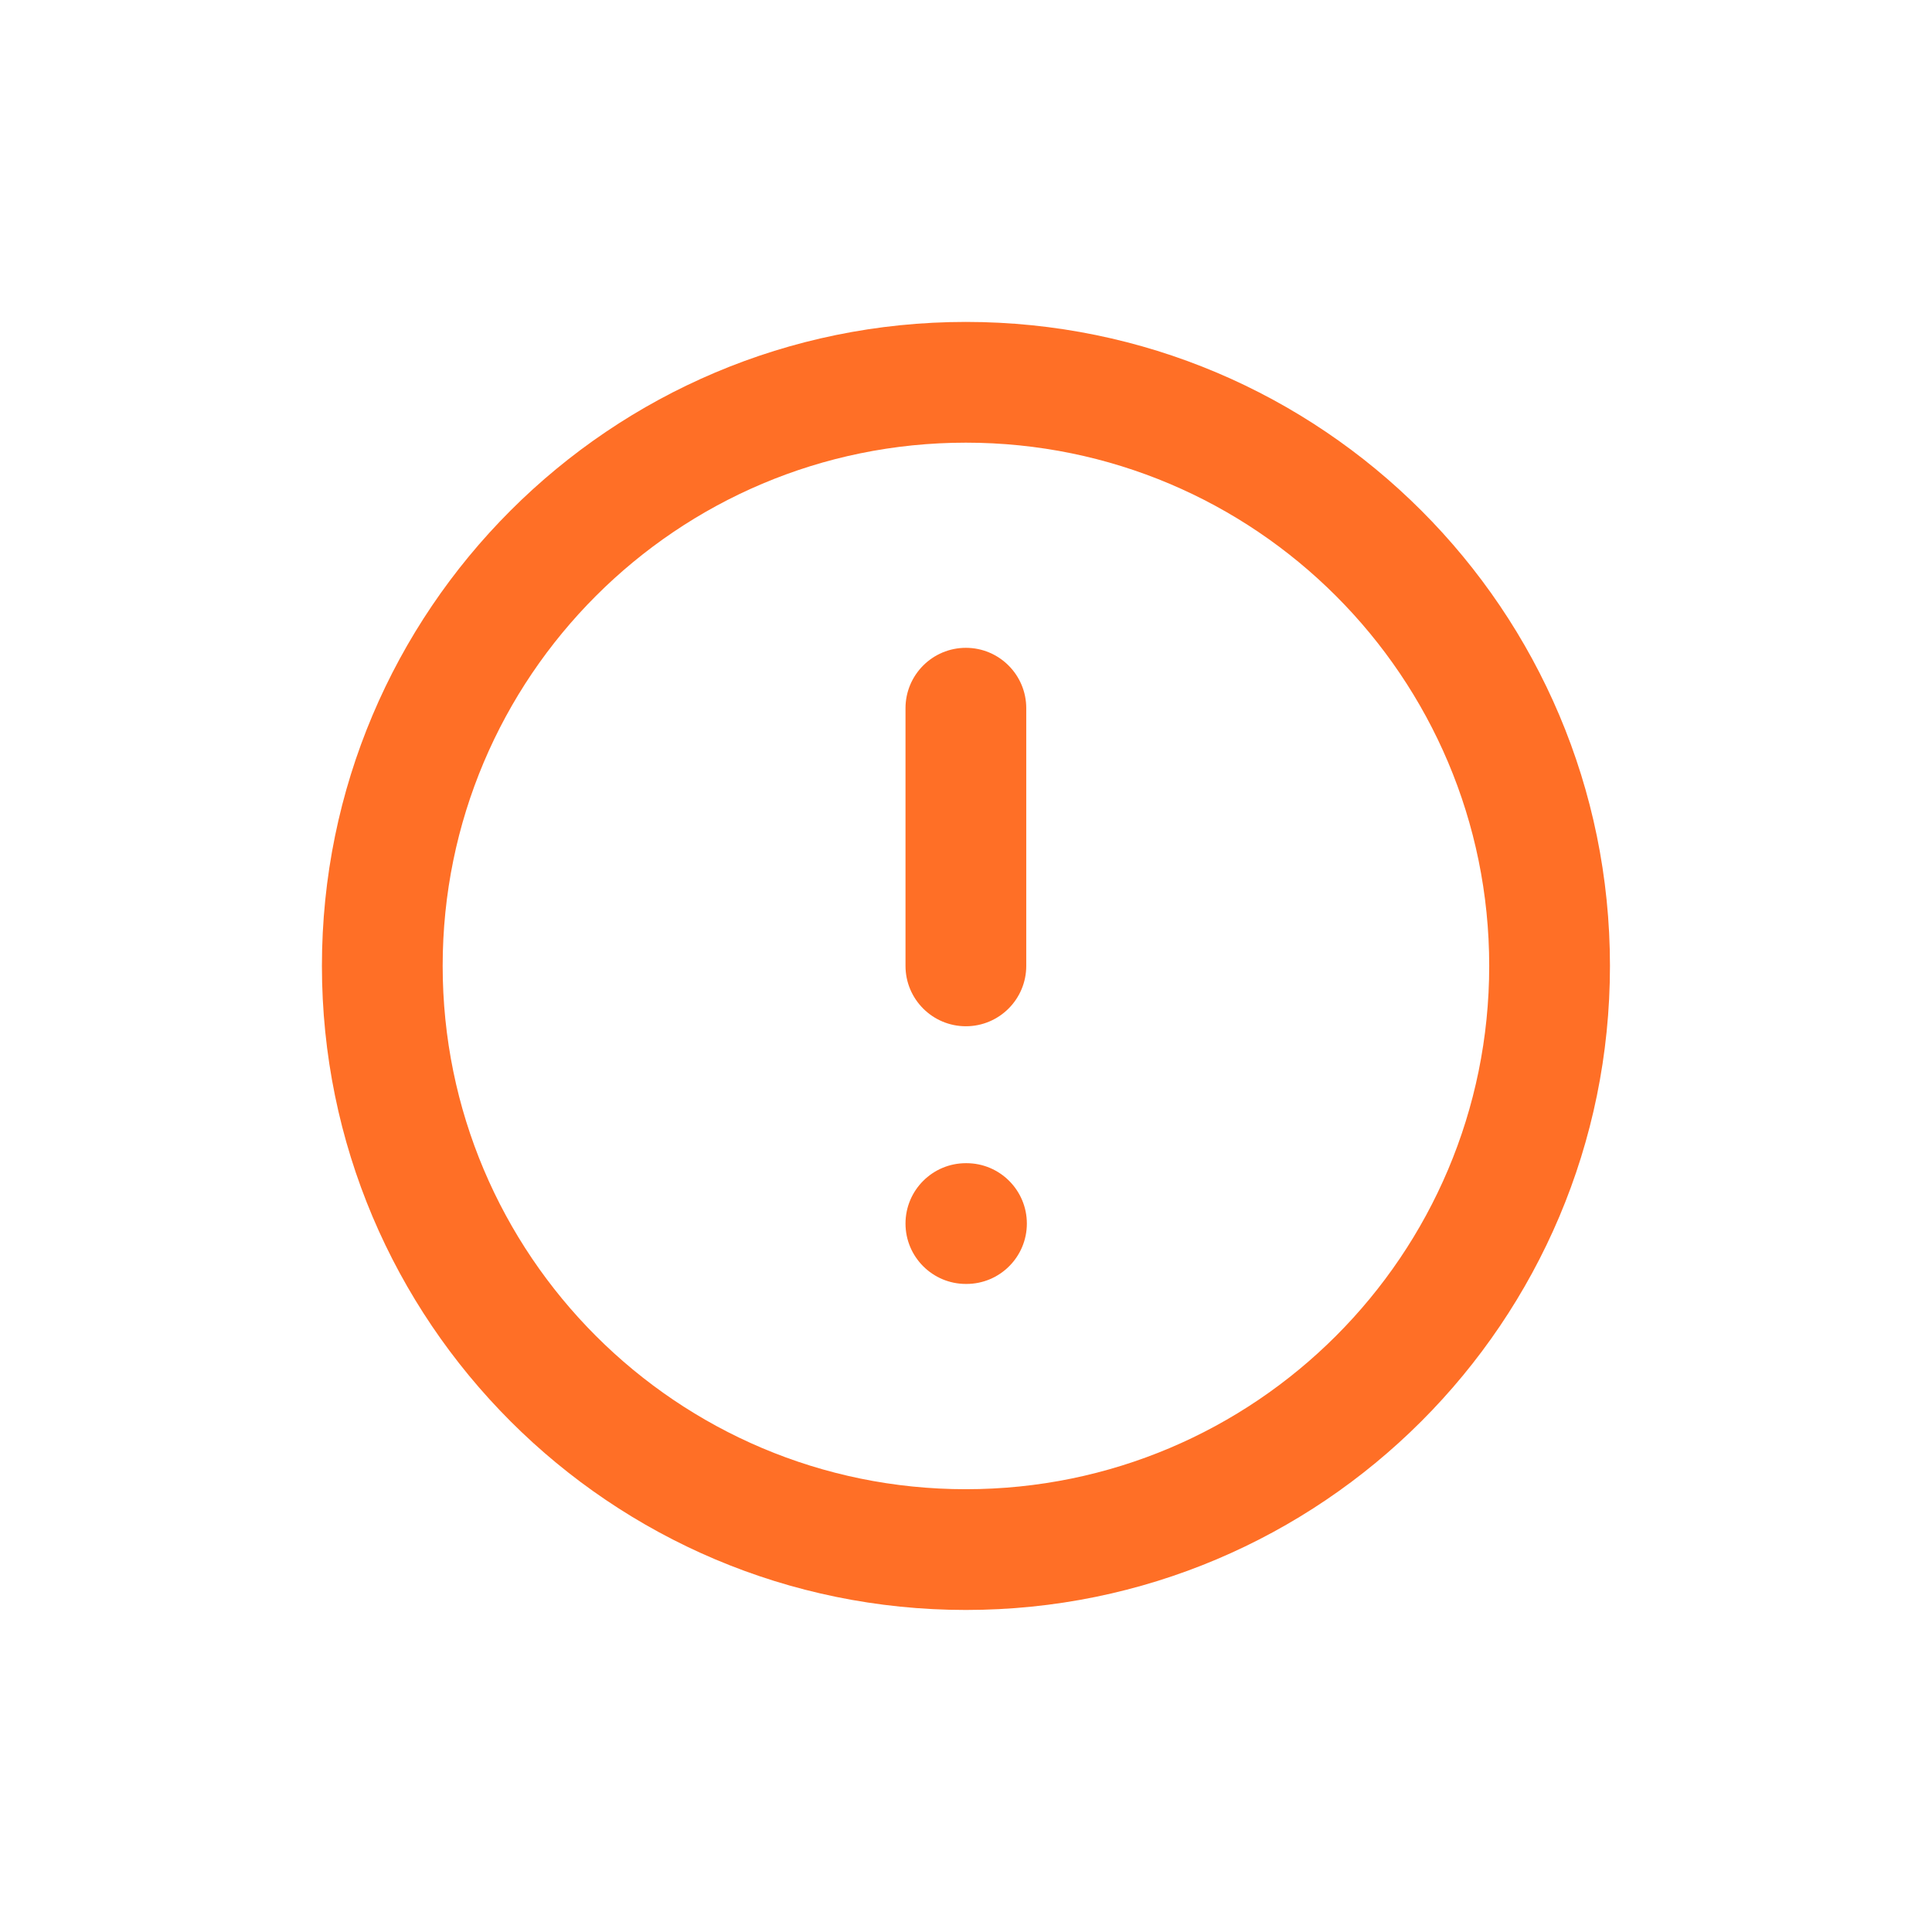 <svg width="16" height="16" viewBox="0 0 16 16" fill="none" xmlns="http://www.w3.org/2000/svg">
<path fill-rule="evenodd" clip-rule="evenodd" d="M7.999 12.333C10.393 12.333 12.333 10.393 12.333 7.999C12.333 5.606 10.393 3.666 7.999 3.666C5.606 3.666 3.666 5.606 3.666 7.999C3.666 10.393 5.606 12.333 7.999 12.333ZM7.999 13.333C10.945 13.333 13.333 10.945 13.333 7.999C13.333 5.054 10.945 2.666 7.999 2.666C5.054 2.666 2.666 5.054 2.666 7.999C2.666 10.945 5.054 13.333 7.999 13.333Z" fill="#FF6F26"/>
<path fill-rule="evenodd" clip-rule="evenodd" d="M7.499 10.133C7.499 9.857 7.723 9.633 7.999 9.633H8.004C8.28 9.633 8.504 9.857 8.504 10.133C8.504 10.409 8.28 10.633 8.004 10.633H7.999C7.723 10.633 7.499 10.409 7.499 10.133Z" fill="#FF6F26"/>
<path fill-rule="evenodd" clip-rule="evenodd" d="M7.999 5.365C8.275 5.365 8.499 5.589 8.499 5.865V7.999C8.499 8.275 8.275 8.499 7.999 8.499C7.723 8.499 7.499 8.275 7.499 7.999V5.865C7.499 5.589 7.723 5.365 7.999 5.365Z" fill="#FF6F26"/>
</svg>
